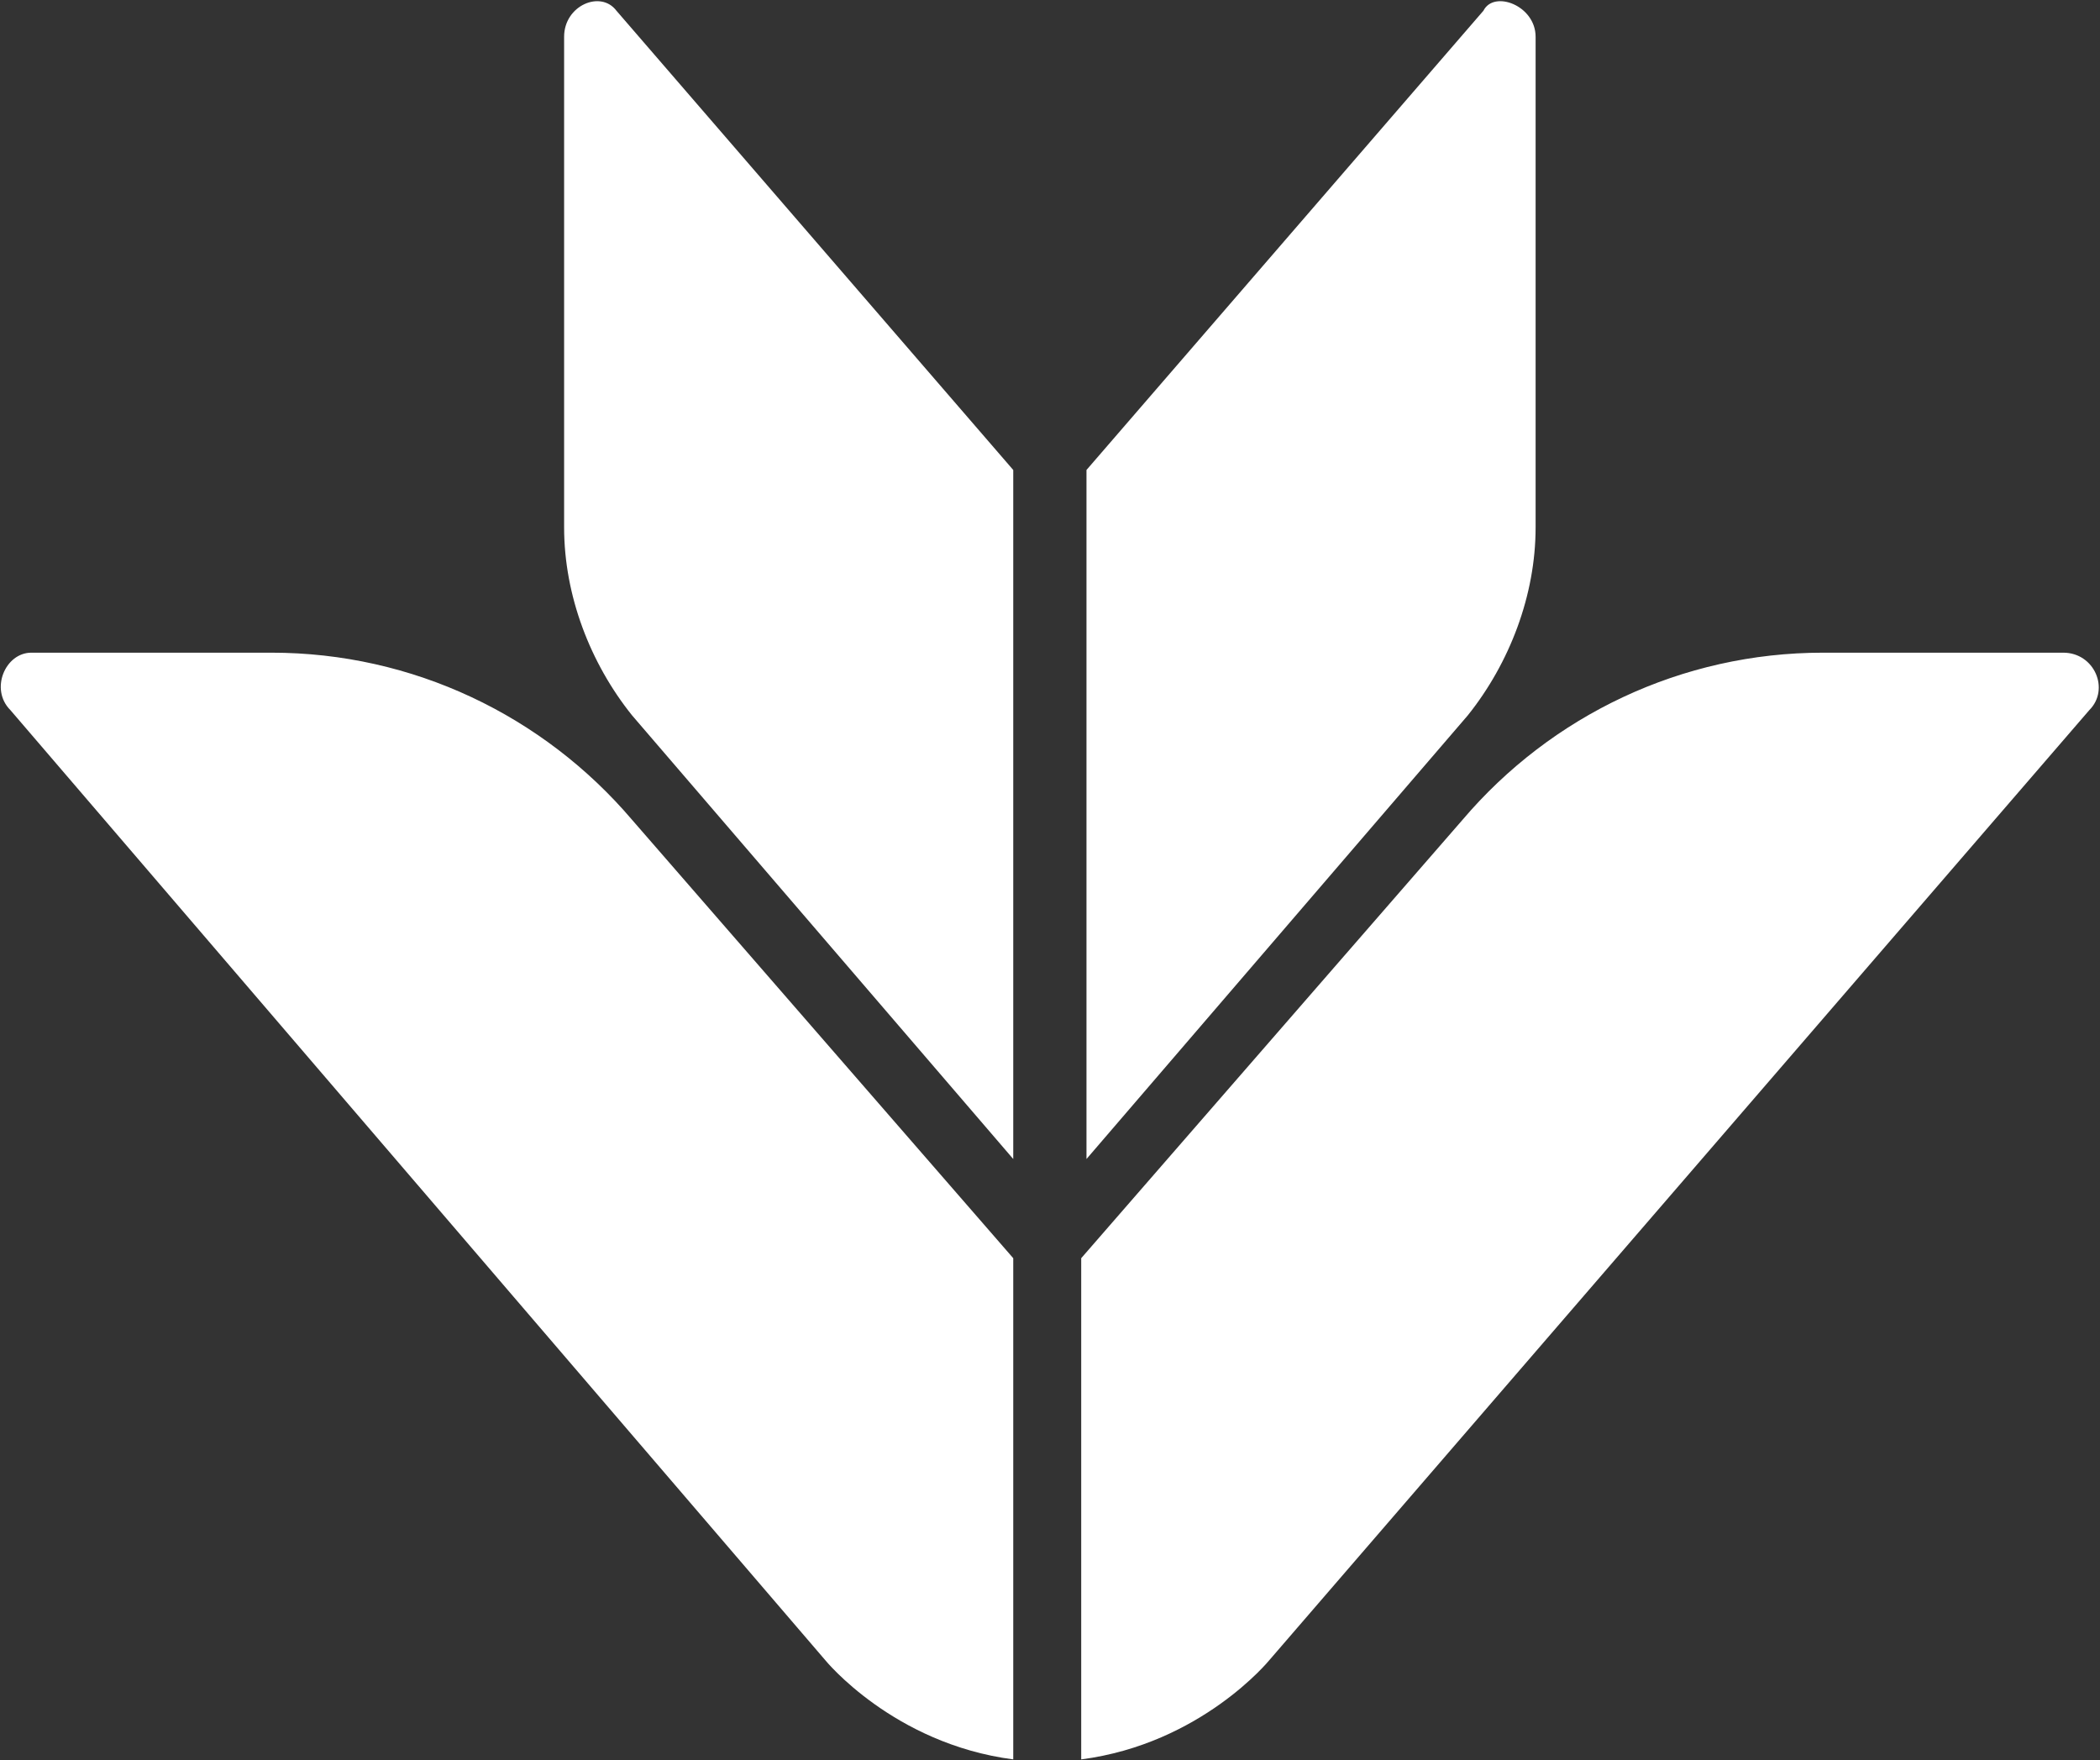 <svg version="1.2" xmlns="http://www.w3.org/2000/svg" viewBox="0 0 1514 1269" width="1514" height="1269">
	<rect x="0" y="0" width="1514" height="1269" fill="#333333" stroke="none"/>
	<title>logo_150x37-01-svg</title>
	<style>
		.s0 { fill: #ffffff } 
	</style>
	<path id="Layer" class="s0" d="m1487.5 470.5h-173.3c-101.6 0-195.8 45.2-259.8 120.5l-274.9 316v361.3c86.6-11.3 135.6-71.5 135.6-71.5l591.2-684.9c15-15 3.7-41.4-18.8-41.4zm-1464.9 0h173.2c101.7 0 195.8 45.2 259.9 120.5l274.8 316v361.3c-86.6-11.3-135.5-71.5-135.5-71.5l-587.5-684.9c-15-15-3.7-41.4 15.1-41.4zm1084.5-444v353.7c0 49-18.8 97.9-48.9 135.5l-274.9 319.8v-496.7l286.2-331.1c7.5-15 37.6-3.8 37.6 18.8zm-700.4 0v353.7c0 49 18.8 97.9 49 135.5l274.8 319.8v-496.7l-286.1-331.1c-11.3-15-37.7-3.8-37.7 18.8z"/>
</svg>